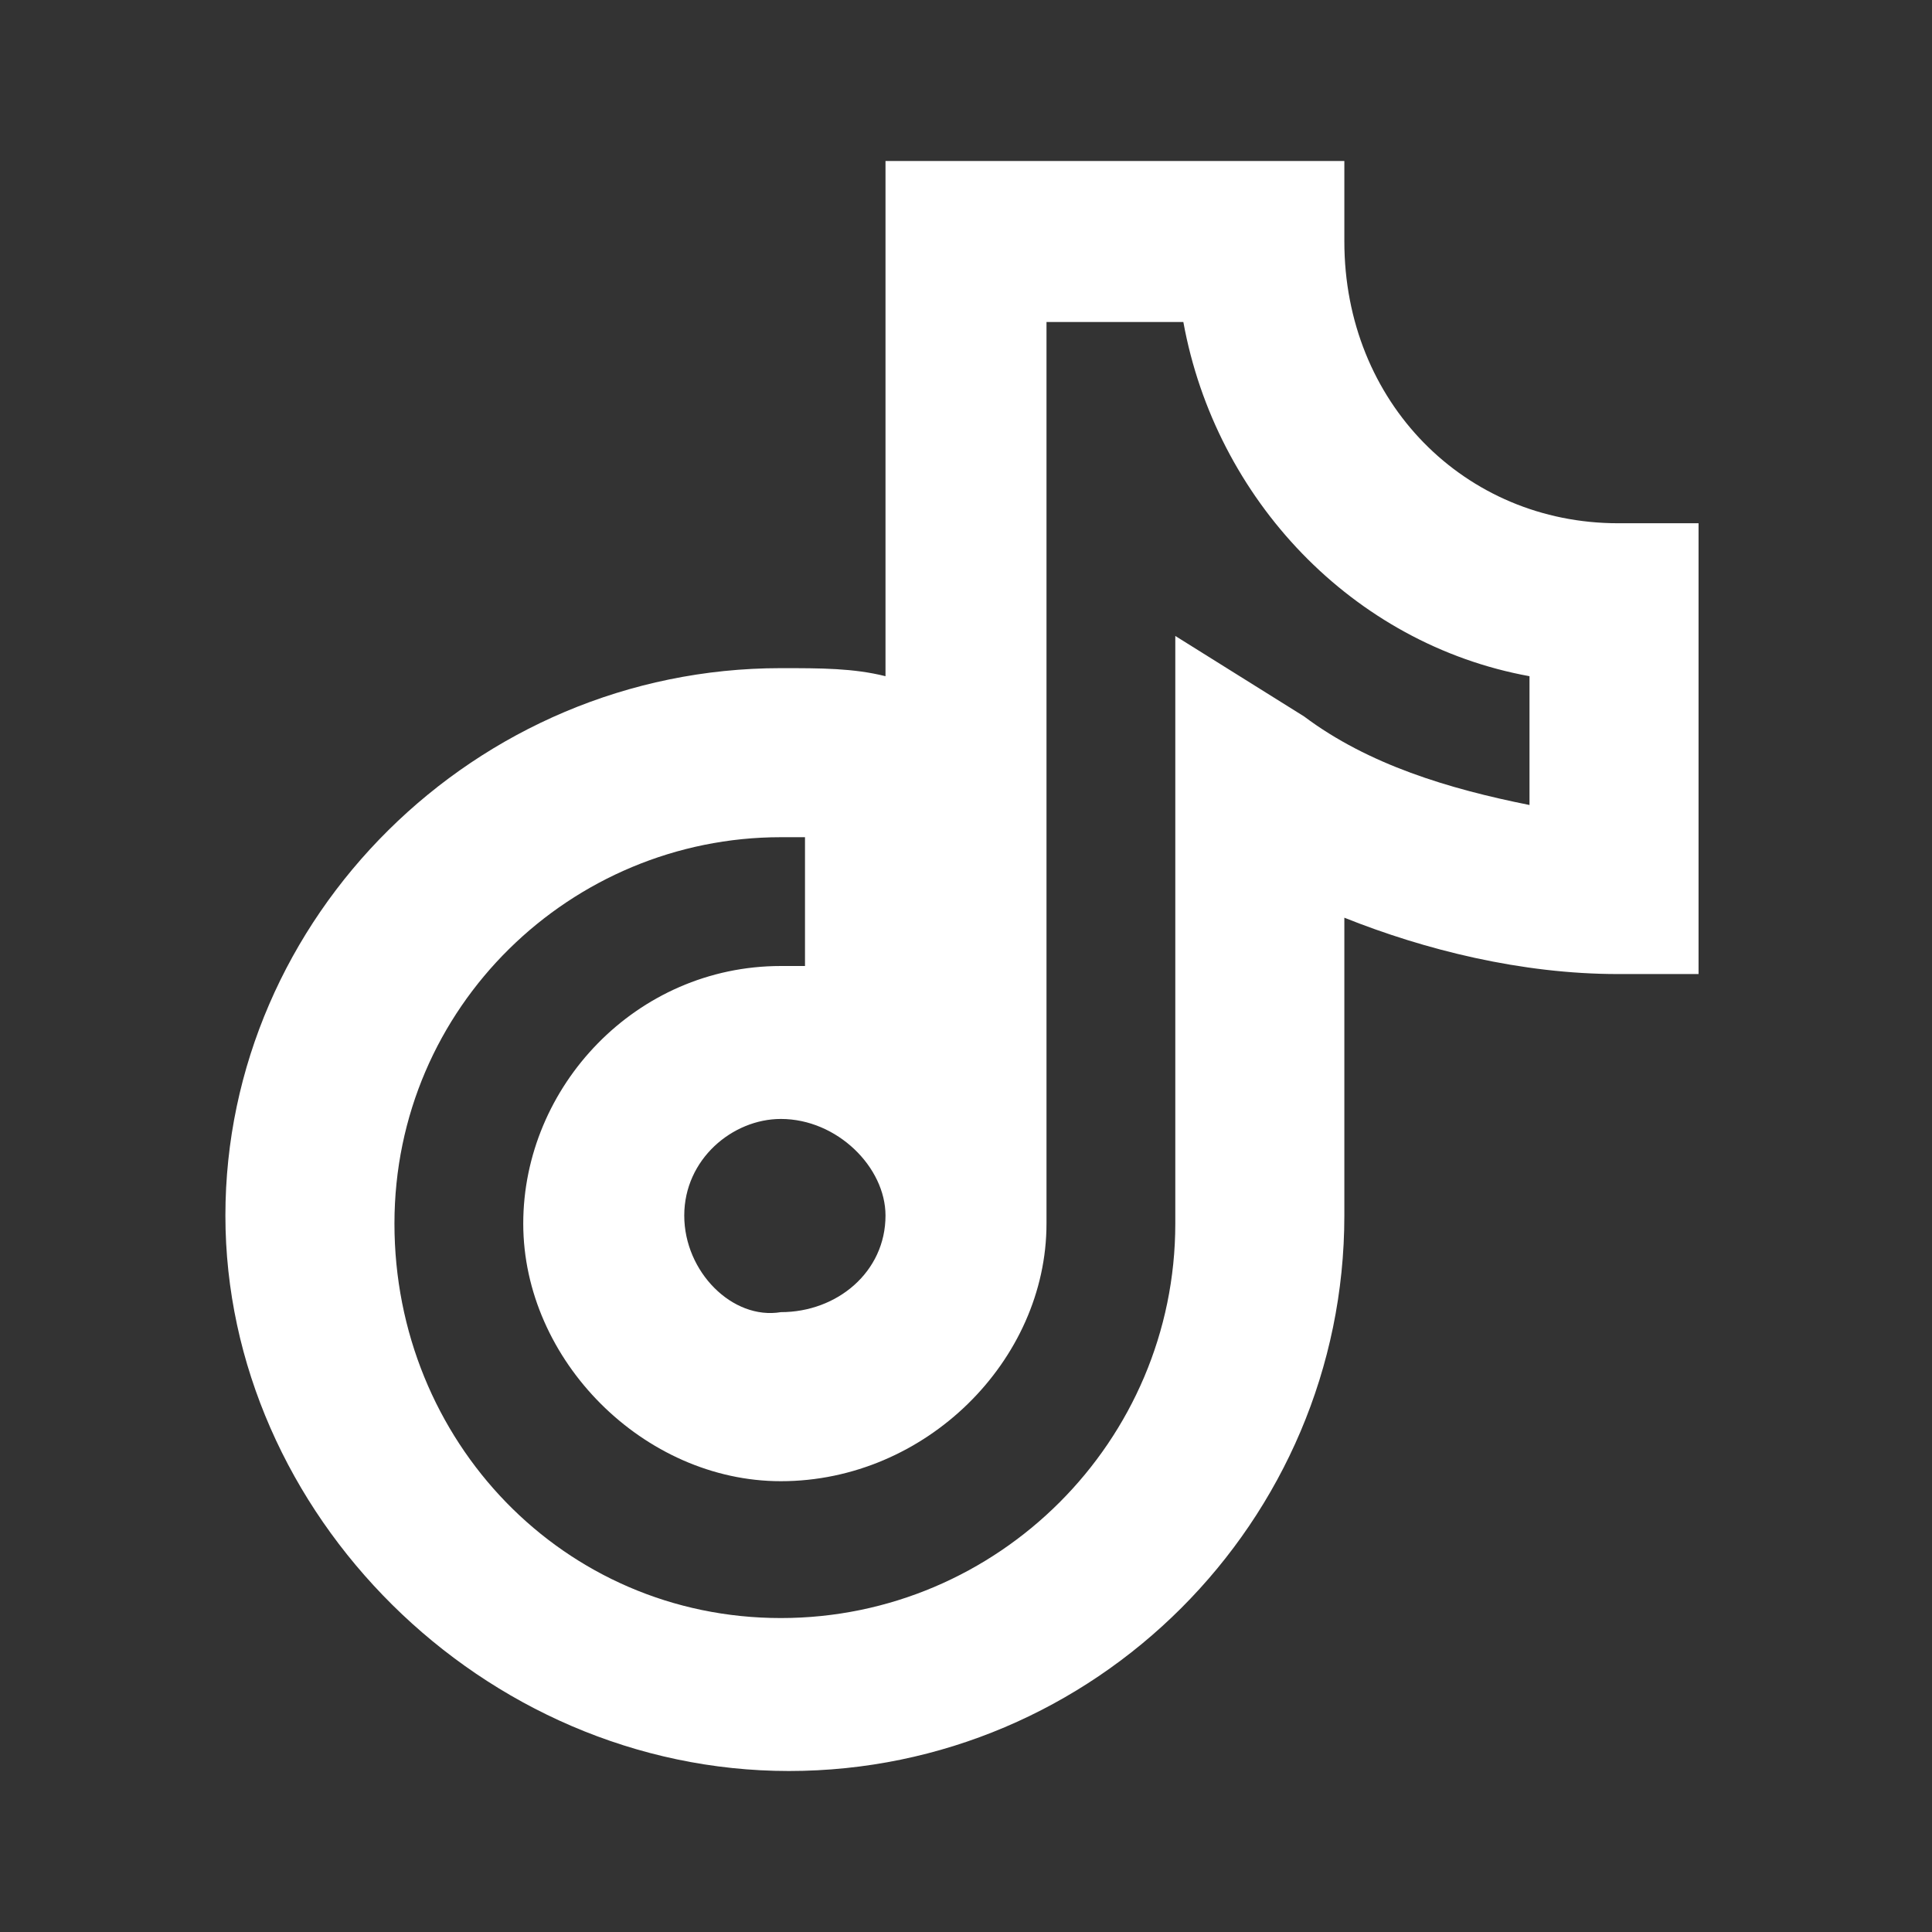 <?xml version="1.0" encoding="utf-8"?>
<!-- Generator: Adobe Illustrator 25.4.1, SVG Export Plug-In . SVG Version: 6.00 Build 0)  -->
<svg version="1.1" id="Layer_1" xmlns="http://www.w3.org/2000/svg" xmlns:xlink="http://www.w3.org/1999/xlink" x="0px" y="0px"
	 viewBox="0 0 24 24" style="enable-background:new 0 0 24 24;" xml:space="preserve">
<rect x="0" y="0" width="24" height="24" fill="#333333" stroke="none"/>
<style type="text/css">
	.st0{fill:#FFFFFF;}
</style>
<path class="st0" d="M11,2v6.4c-0.4-0.1-0.8-0.1-1.3-0.1c-3.8,0-6.9,3.1-6.9,6.8S6,22,9.8,22c3.8,0,6.9-3.1,6.9-6.9v-3.7
	c1,0.4,2.2,0.7,3.4,0.7h1V6.5h-1c-1.9,0-3.4-1.5-3.4-3.5V2H11z M13,4h1.7c0.4,2.2,2.1,4,4.3,4.4V10c-1-0.2-2-0.5-2.8-1.1l-1.6-1v7.3
	c0,2.7-2.2,4.9-4.9,4.9c-2.7,0-4.8-2.2-4.8-4.9s2.2-4.8,4.8-4.8c0.1,0,0.2,0,0.3,0v1.6c-0.1,0-0.2,0-0.3,0c-1.8,0-3.2,1.5-3.2,3.2
	s1.5,3.2,3.2,3.2c1.8,0,3.3-1.5,3.3-3.2C13,11.4,13,7.7,13,4z M8.5,15.1c0-0.7,0.6-1.2,1.2-1.2c0.7,0,1.3,0.6,1.3,1.2
	c0,0.7-0.6,1.2-1.3,1.2C9.1,16.4,8.5,15.8,8.5,15.1z"/>
</svg>
